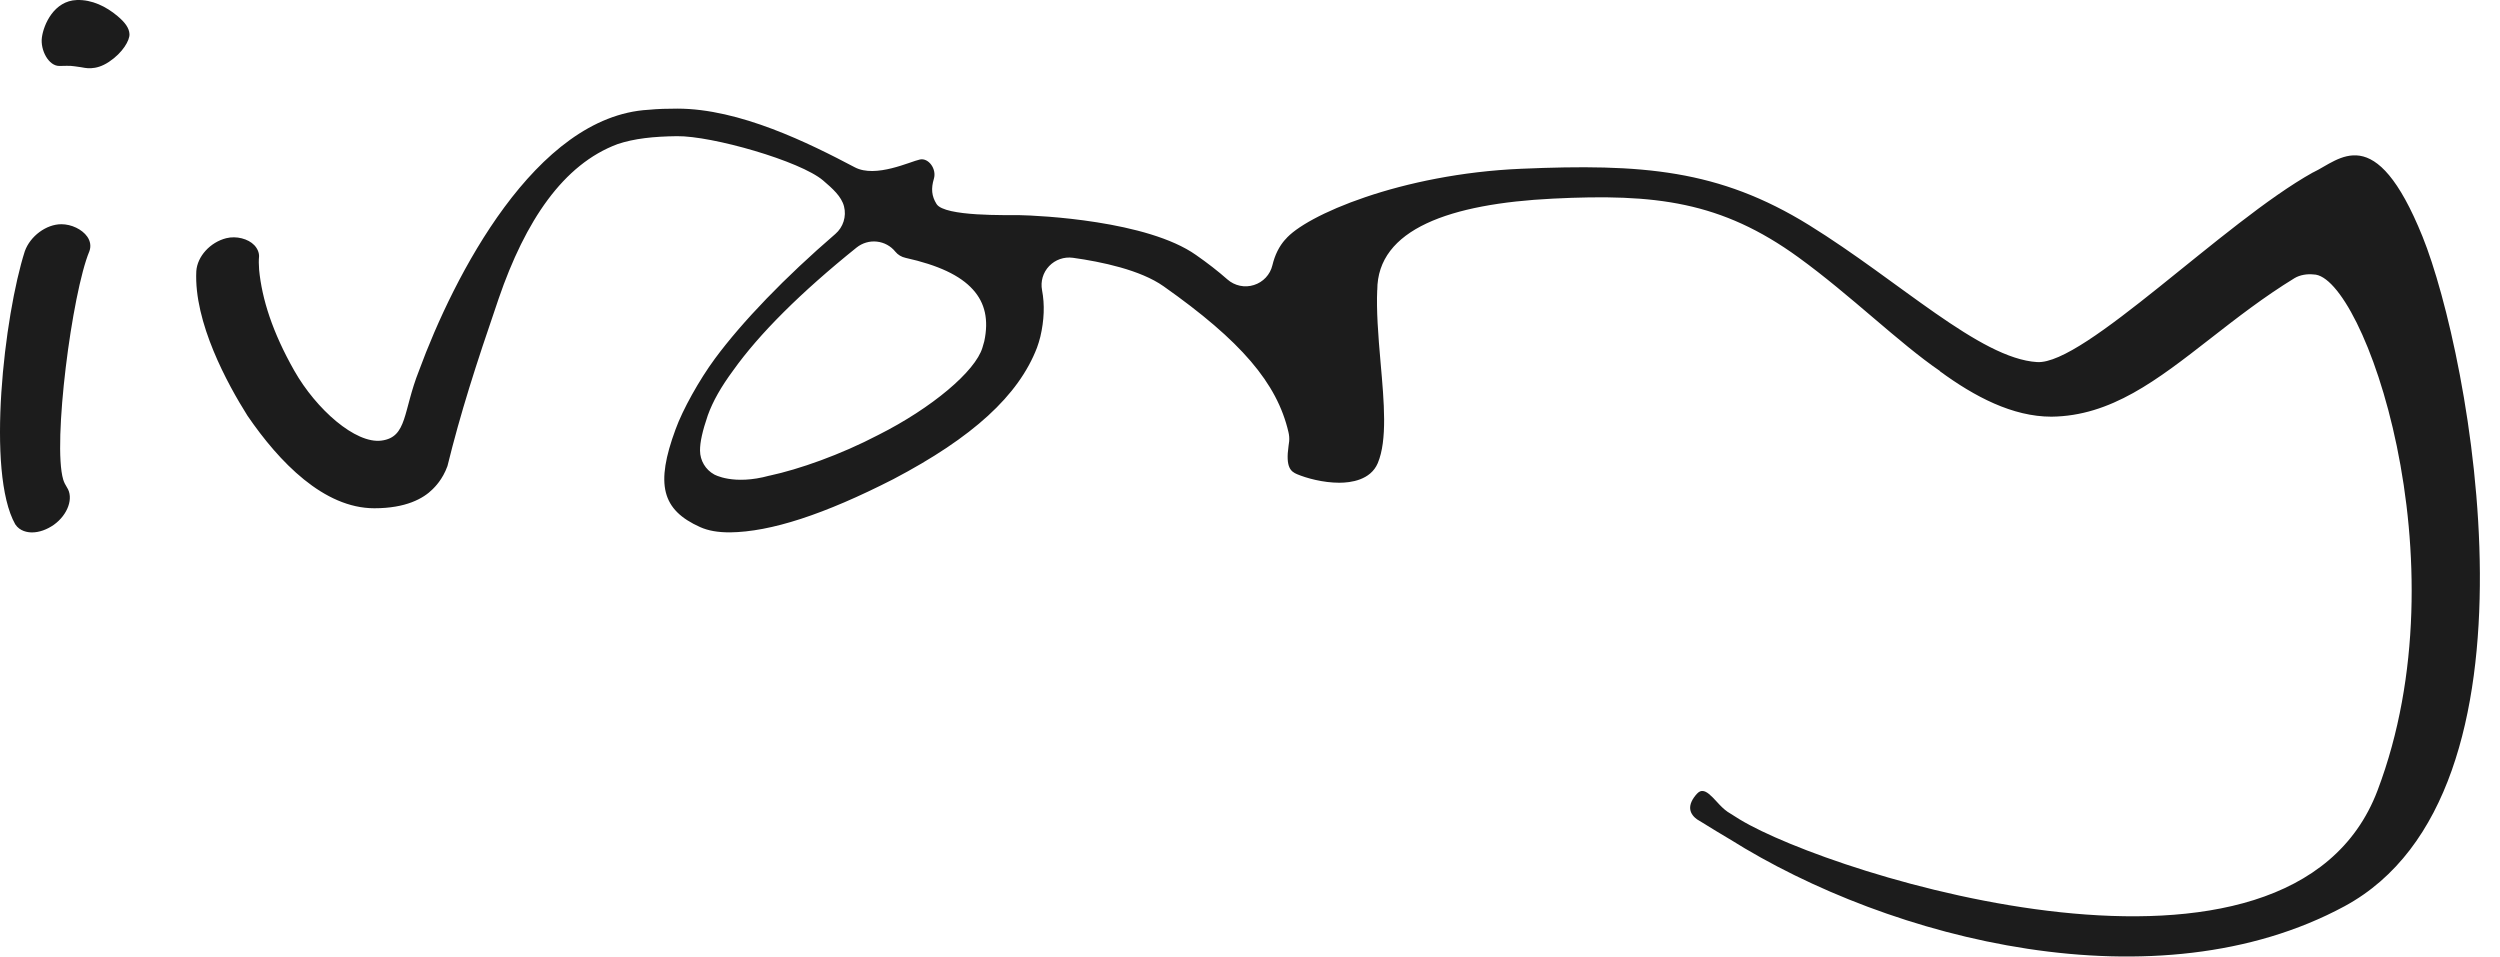 <svg width="115" height="44" viewBox="0 0 115 44" fill="none" xmlns="http://www.w3.org/2000/svg">
<path d="M4.112 11.556C3.308 13.482 2.415 20.4 2.907 22.059C2.942 22.178 3.011 22.314 3.079 22.419C3.398 22.899 3.127 23.672 2.48 24.138C2.158 24.364 1.8 24.491 1.475 24.491C1.277 24.491 0.914 24.442 0.701 24.118C-0.643 21.734 0.194 14.514 1.142 11.555C1.392 10.859 2.13 10.314 2.822 10.314C3.287 10.314 3.775 10.548 4.013 10.885C4.158 11.091 4.195 11.33 4.112 11.556ZM3.536 0.001C4.23 -0.022 4.882 0.298 5.408 0.741C5.75 1.029 5.942 1.286 5.956 1.569C5.97 1.851 5.65 2.423 5.012 2.846C4.372 3.271 3.9 3.117 3.717 3.09C3.21 3.02 3.335 3.022 2.738 3.034C2.237 3.045 1.848 2.301 1.927 1.723C2.008 1.122 2.488 0.036 3.536 0.001ZM4.112 11.556C3.308 13.482 2.415 20.4 2.907 22.059C2.942 22.178 3.011 22.314 3.079 22.419C3.398 22.899 3.127 23.672 2.48 24.138C2.158 24.364 1.8 24.491 1.475 24.491C1.277 24.491 0.914 24.442 0.701 24.118C-0.643 21.734 0.194 14.514 1.142 11.555C1.392 10.859 2.13 10.314 2.822 10.314C3.287 10.314 3.775 10.548 4.013 10.885C4.158 11.091 4.195 11.33 4.112 11.556ZM35.4 21.88C36.751 21.588 38.643 20.929 40.412 20.003C42.855 18.773 44.869 17.081 45.193 15.99L45.277 15.698C45.485 14.716 45.316 13.937 44.752 13.317C44.168 12.669 43.162 12.196 41.659 11.862C41.471 11.822 41.303 11.722 41.187 11.579C40.977 11.317 40.671 11.15 40.336 11.114C40.001 11.077 39.667 11.177 39.404 11.386C36.837 13.45 34.921 15.361 33.723 17.044C33.17 17.793 32.791 18.46 32.559 19.105C32.314 19.82 32.199 20.335 32.201 20.725C32.203 21.189 32.456 21.605 32.849 21.823C32.849 21.823 33.732 22.34 35.398 21.878M29.823 5.051C30.267 5.007 30.709 4.997 31.158 4.997C34.022 4.997 37.22 6.587 39.321 7.696C40.283 8.204 41.883 7.425 42.32 7.336C42.714 7.255 43.093 7.773 42.959 8.221C42.824 8.673 42.852 9.021 43.082 9.386C43.451 9.971 46.368 9.887 46.868 9.896C47.825 9.913 52.78 10.151 55.017 11.73C55.544 12.098 56.023 12.468 56.462 12.855C56.795 13.148 57.258 13.247 57.681 13.111C58.106 12.978 58.428 12.633 58.53 12.203C58.645 11.725 58.84 11.331 59.122 11.015V11.02C60.031 9.913 64.447 7.998 69.981 7.763C75.514 7.527 79.065 7.785 83.219 10.356C87.373 12.927 91.067 16.492 93.706 16.656C95.877 16.789 102.275 10.228 106.401 7.929H106.406C107.618 7.36 109.249 5.475 111.435 10.88C113.621 16.285 117.483 36.483 107.847 41.688C99.24 46.338 87.012 43.287 79.548 38.59L79.537 38.585C79.136 38.348 78.736 38.105 78.336 37.856L78.065 37.691C77.934 37.597 77.772 37.438 77.749 37.213C77.727 36.998 77.838 36.752 78.067 36.505C78.177 36.385 78.274 36.385 78.308 36.385C78.503 36.385 78.711 36.596 78.963 36.87C79.164 37.09 79.286 37.213 79.469 37.343C79.65 37.461 79.835 37.578 80.024 37.692L80.047 37.705C84.264 40.256 105.347 46.956 109.365 36.366C113.384 25.775 108.696 12.625 106.422 12.625C106.133 12.593 105.8 12.644 105.551 12.793C104.133 13.661 102.893 14.628 101.674 15.577C99.222 17.488 97.104 19.137 94.367 19.167C92.577 19.167 90.833 18.248 89.232 17.074L89.239 17.067C87.354 15.78 85.131 13.579 82.726 11.836C79.18 9.265 76.15 8.901 71.429 9.137C66.708 9.372 63.353 10.539 63.355 13.349L63.352 13.336C63.311 14.259 63.392 15.383 63.507 16.682C63.669 18.515 63.822 20.245 63.378 21.303C63.047 22.089 62.127 22.206 61.608 22.206C60.861 22.206 60.091 21.994 59.665 21.813C59.377 21.69 59.131 21.502 59.273 20.514C59.277 20.488 59.3 20.325 59.302 20.298C59.314 20.165 59.302 20.014 59.27 19.882C58.747 17.62 57.082 15.677 53.525 13.169C52.456 12.414 50.664 12.041 49.352 11.858C48.947 11.804 48.542 11.945 48.26 12.24C47.978 12.535 47.858 12.946 47.934 13.347C48.061 14.008 48.033 14.732 47.856 15.487C47.812 15.665 47.76 15.833 47.701 15.995C46.852 18.198 44.747 20.122 41.094 22.041C37.907 23.67 35.444 24.468 33.58 24.489C33.008 24.489 32.583 24.413 32.208 24.247C30.439 23.454 30.142 22.28 31.077 19.747C31.403 18.845 32.164 17.478 32.886 16.499C34.149 14.79 36.117 12.751 38.426 10.762C38.789 10.449 38.943 9.959 38.825 9.495C38.706 9.031 38.291 8.669 37.868 8.306C36.822 7.406 32.749 6.243 31.137 6.264C30.064 6.278 29.18 6.369 28.394 6.633H28.398C25.917 7.56 24.17 10.145 22.935 13.746C21.86 16.881 21.187 18.991 20.583 21.439C20.359 22.062 19.996 22.407 19.905 22.5C19.473 22.934 18.672 23.38 17.22 23.38C14.895 23.38 12.848 21.261 11.386 19.126C10.457 17.652 8.916 14.828 9.03 12.473C9.076 11.793 9.67 11.143 10.408 10.957C10.871 10.841 11.417 10.982 11.699 11.279C11.851 11.44 11.925 11.637 11.916 11.802C11.9 11.967 11.902 12.169 11.919 12.4V12.405C12.048 13.753 12.532 15.28 13.538 17.053C14.544 18.826 16.355 20.427 17.551 20.267C18.746 20.107 18.531 18.919 19.274 17.051C20.872 12.704 24.633 5.345 29.831 5.05" fill="#1C1C1C"/>
</svg>
